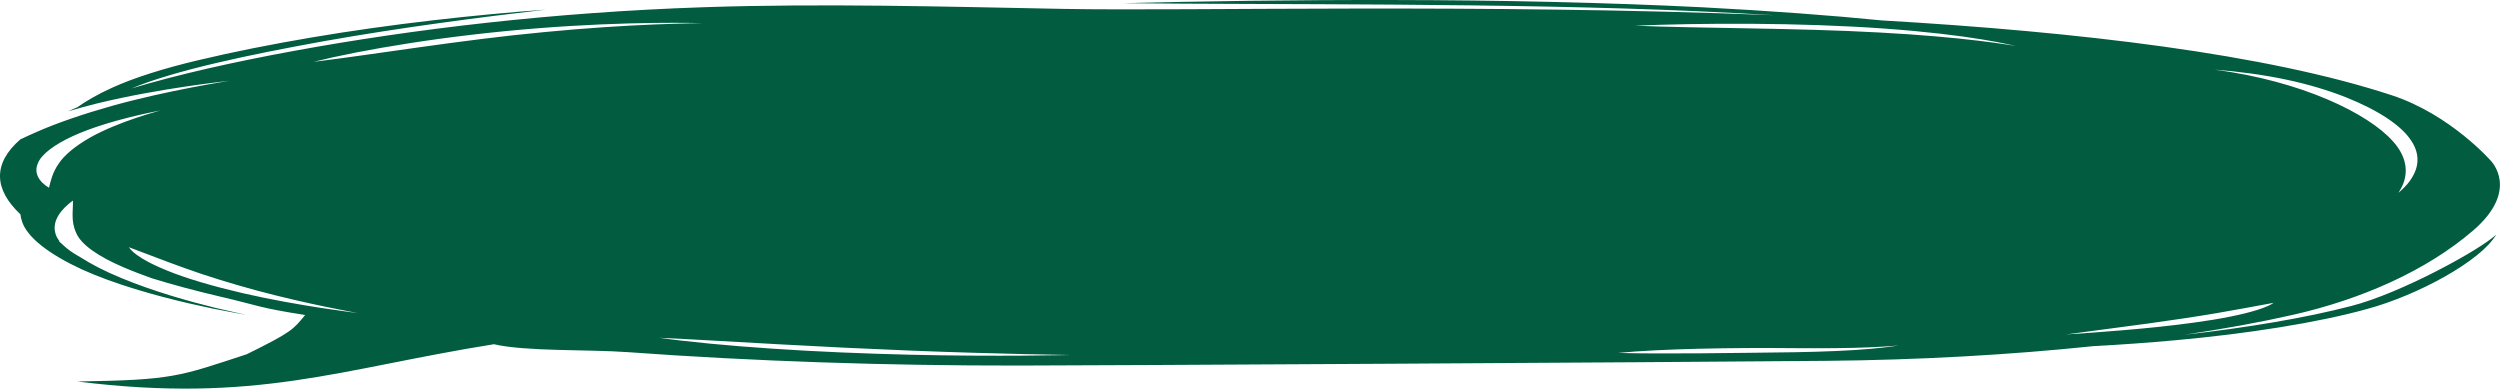 <?xml version="1.0" encoding="UTF-8"?> <svg xmlns="http://www.w3.org/2000/svg" viewBox="0 0 527.483 82" fill="none"><path d="M459.143 71.775C474.07 70.423 489.05 68.093 499.479 65.182C510.109 62.306 523.491 55.038 526.678 49.5C523.494 52.576 506.624 61.872 496.097 64.562C486.56 67.062 473.965 69.169 460.958 70.615C469.22 69.39 476.932 67.986 483.867 66.411C498.172 63.163 511.924 57.165 521.844 48.609C531.763 40.053 525.538 33.911 525.538 33.911C525.538 33.911 517.039 24.189 504.727 20.128C478.1 11.348 438.551 6.718 397.048 4.308C386.475 3.253 373.488 2.285 359.191 1.537C338.767 0.512 315.855 0.031 294.313 0.005C272.751 -0.043 252.555 0.278 236.9 0.673C268.347 1.023 317.837 0.565 358.376 2.38C363.921 2.629 369.278 2.911 374.413 3.213C312.483 0.743 250.622 2.372 224.377 1.876C199.097 1.397 173.56 0.685 148.475 1.524C116.519 2.593 87.094 6.15 62.227 10.7C49.411 13.046 37.575 15.698 27.753 18.656C36.912 14.82 52.771 11.497 68.478 8.666C84.619 5.789 101.598 3.608 115.201 2.03C100.589 3.078 82.55 5.05 65.766 7.902C57.37 9.323 49.252 10.933 41.892 12.689C34.481 14.435 28.238 16.43 23.738 18.472C20.628 19.877 18.241 21.274 16.315 22.625C15.62 22.91 15.02 23.207 14.361 23.495C16.386 22.896 18.476 22.314 20.644 21.785C27.233 20.183 34.259 18.978 39.541 18.201C42.198 17.815 44.394 17.522 45.963 17.338C47.508 17.148 48.366 17.044 48.366 17.044C48.366 17.044 47.596 17.177 46.198 17.417C44.776 17.648 42.802 18.005 40.427 18.459C35.693 19.369 29.493 20.704 23.619 22.344C17.777 23.988 12.117 25.902 7.756 27.83C6.509 28.367 5.361 28.899 4.269 29.424C-1.621 34.562 -1.236 40.002 4.313 45.226C4.356 45.626 4.428 46.028 4.563 46.435C5.484 50.013 10.497 53.707 17.228 56.817C24.048 59.934 32.908 62.408 39.934 64.023C41.737 64.418 43.366 64.777 44.796 65.091C46.293 65.389 47.643 65.633 48.712 65.837C50.872 66.241 52.064 66.464 52.064 66.464C52.064 66.464 50.971 66.217 49.001 65.768C48.02 65.543 46.821 65.27 45.427 64.952C44.132 64.615 42.655 64.231 41.026 63.807C34.676 62.09 26.812 59.542 20.775 56.456C19.381 55.735 18.078 54.985 16.867 54.219C15.322 53.365 14.071 52.472 13.169 51.567C12.864 51.31 12.594 51.052 12.312 50.794C12.407 50.846 12.514 50.898 12.609 50.949C12.145 50.371 11.811 49.789 11.688 49.212C10.945 46.572 12.907 44.13 15.386 42.312C15.477 44.217 14.881 46.629 16.073 49.132C17.093 51.639 20.866 54.172 25.97 56.353C27.912 57.194 29.962 57.968 31.999 58.702C36.419 60.065 41.241 61.361 46.444 62.575C54.947 64.557 54.377 64.896 64.385 66.464C61.828 69.577 61.533 70.063 52.064 74.743C37.693 79.447 36.59 80.178 16.315 80.493C54.069 85.197 71.628 77.833 104.211 72.629C110.99 74.197 124.124 73.695 132.537 74.307C159.024 76.234 187.214 77.166 215.059 77.13C233.913 77.105 347.509 76.47 385.328 76.135C404.792 75.962 424.014 74.877 441.621 73.039C447.256 72.734 453.163 72.327 459.143 71.775ZM482.375 16.799C487.165 17.813 491.367 19.1 494.904 20.502C501.979 23.308 506.752 26.588 508.726 29.647C510.811 32.71 510.159 35.524 508.896 37.509C508.314 38.506 507.542 39.301 506.974 39.847C506.382 40.391 506.057 40.691 506.057 40.691C506.057 40.691 506.232 40.385 506.554 39.83C506.859 39.277 507.264 38.473 507.439 37.479C507.884 35.496 507.534 32.741 504.874 29.792C499.667 23.941 485.707 17.116 467.255 14.695C472.243 15.065 477.612 15.78 482.375 16.799ZM453.508 68.222C458.238 67.561 463.285 66.827 467.758 66.059C472.268 65.297 476.265 64.521 479.725 63.893C478.437 64.842 475.075 65.906 470.583 66.802C466.115 67.71 460.566 68.427 455.388 68.978C450.176 69.522 445.286 69.903 441.736 70.164C438.181 70.423 435.946 70.562 435.946 70.562C435.946 70.562 443.839 69.51 453.508 68.222ZM369.658 5.022C378.946 5.077 388.863 5.401 397.512 6.023C406.187 6.631 413.442 7.53 418.157 8.311C420.544 8.696 422.299 9.052 423.502 9.297C424.662 9.553 425.302 9.694 425.302 9.694C425.302 9.694 424.564 9.578 423.232 9.371C421.874 9.172 419.917 8.884 417.367 8.584C412.31 7.968 404.932 7.299 396.448 6.852C379.508 5.904 358.456 5.984 344.964 5.422C351.684 5.131 360.359 4.963 369.658 5.022ZM86.339 9.125C94.576 7.836 104.136 6.699 113.413 5.97C122.679 5.229 131.552 4.907 137.938 4.838C141.136 4.795 143.725 4.816 145.5 4.832C147.276 4.86 148.257 4.876 148.257 4.876C148.257 4.876 147.28 4.893 145.508 4.926C143.745 4.969 141.203 5.028 138.109 5.159C131.917 5.404 123.557 5.925 114.855 6.77C97.293 8.413 79.158 11.466 66.151 13.048C71.044 11.816 78.078 10.411 86.339 9.125ZM18.916 29.075C15.962 30.776 13.563 32.697 12.367 34.554C11.072 36.41 10.687 38.186 10.338 39.619C8.102 38.269 7.129 36.397 8.002 34.434C8.765 32.467 11.636 30.443 15.334 28.73C19.071 27.012 23.77 25.628 27.467 24.709C29.33 24.249 30.907 23.895 32.07 23.665C33.202 23.431 33.83 23.301 33.83 23.301C33.83 23.301 33.317 23.453 32.392 23.727C31.431 23.994 30.148 24.398 28.635 24.905C25.628 25.92 21.907 27.375 18.916 29.075ZM67.807 64.981C63.22 64.277 57.092 63.213 51.142 61.839C45.225 60.466 39.418 58.802 35.208 57.069C30.939 55.344 28.119 53.586 27.185 52.158C30.573 53.391 34.469 54.966 39.013 56.581C43.497 58.204 48.803 59.838 54.069 61.268C59.356 62.694 64.697 63.893 68.729 64.73C70.75 65.147 72.418 65.48 73.61 65.7C74.781 65.927 75.433 66.052 75.433 66.052C75.433 66.052 74.694 65.954 73.359 65.776C72.009 65.602 70.111 65.332 67.807 64.981ZM223.177 74.949C221.462 74.981 218.98 75.013 215.901 75.035C209.753 75.077 201.21 75.061 191.833 74.838C182.464 74.613 172.257 74.199 162.932 73.564C153.594 72.939 145.135 72.125 139.082 71.27C146.12 71.592 154.822 72.118 164.107 72.629C173.377 73.15 183.262 73.621 192.385 73.985C201.508 74.345 209.873 74.574 215.957 74.711C218.999 74.779 221.47 74.829 223.181 74.854C224.893 74.886 225.838 74.903 225.838 74.903C225.838 74.903 224.893 74.92 223.177 74.949ZM399.092 73.115C398.085 73.243 396.603 73.434 394.625 73.603C390.705 73.961 384.85 74.223 378.493 74.321C365.833 74.473 351.219 74.723 341.394 74.467C350.451 73.584 365.798 73.322 378.381 73.459C384.633 73.504 390.205 73.467 394.213 73.293C396.223 73.216 397.802 73.104 398.91 73.03C399.997 72.942 400.602 72.894 400.602 72.894C400.602 72.894 400.065 72.973 399.092 73.115Z" fill="#025C40"></path></svg> 